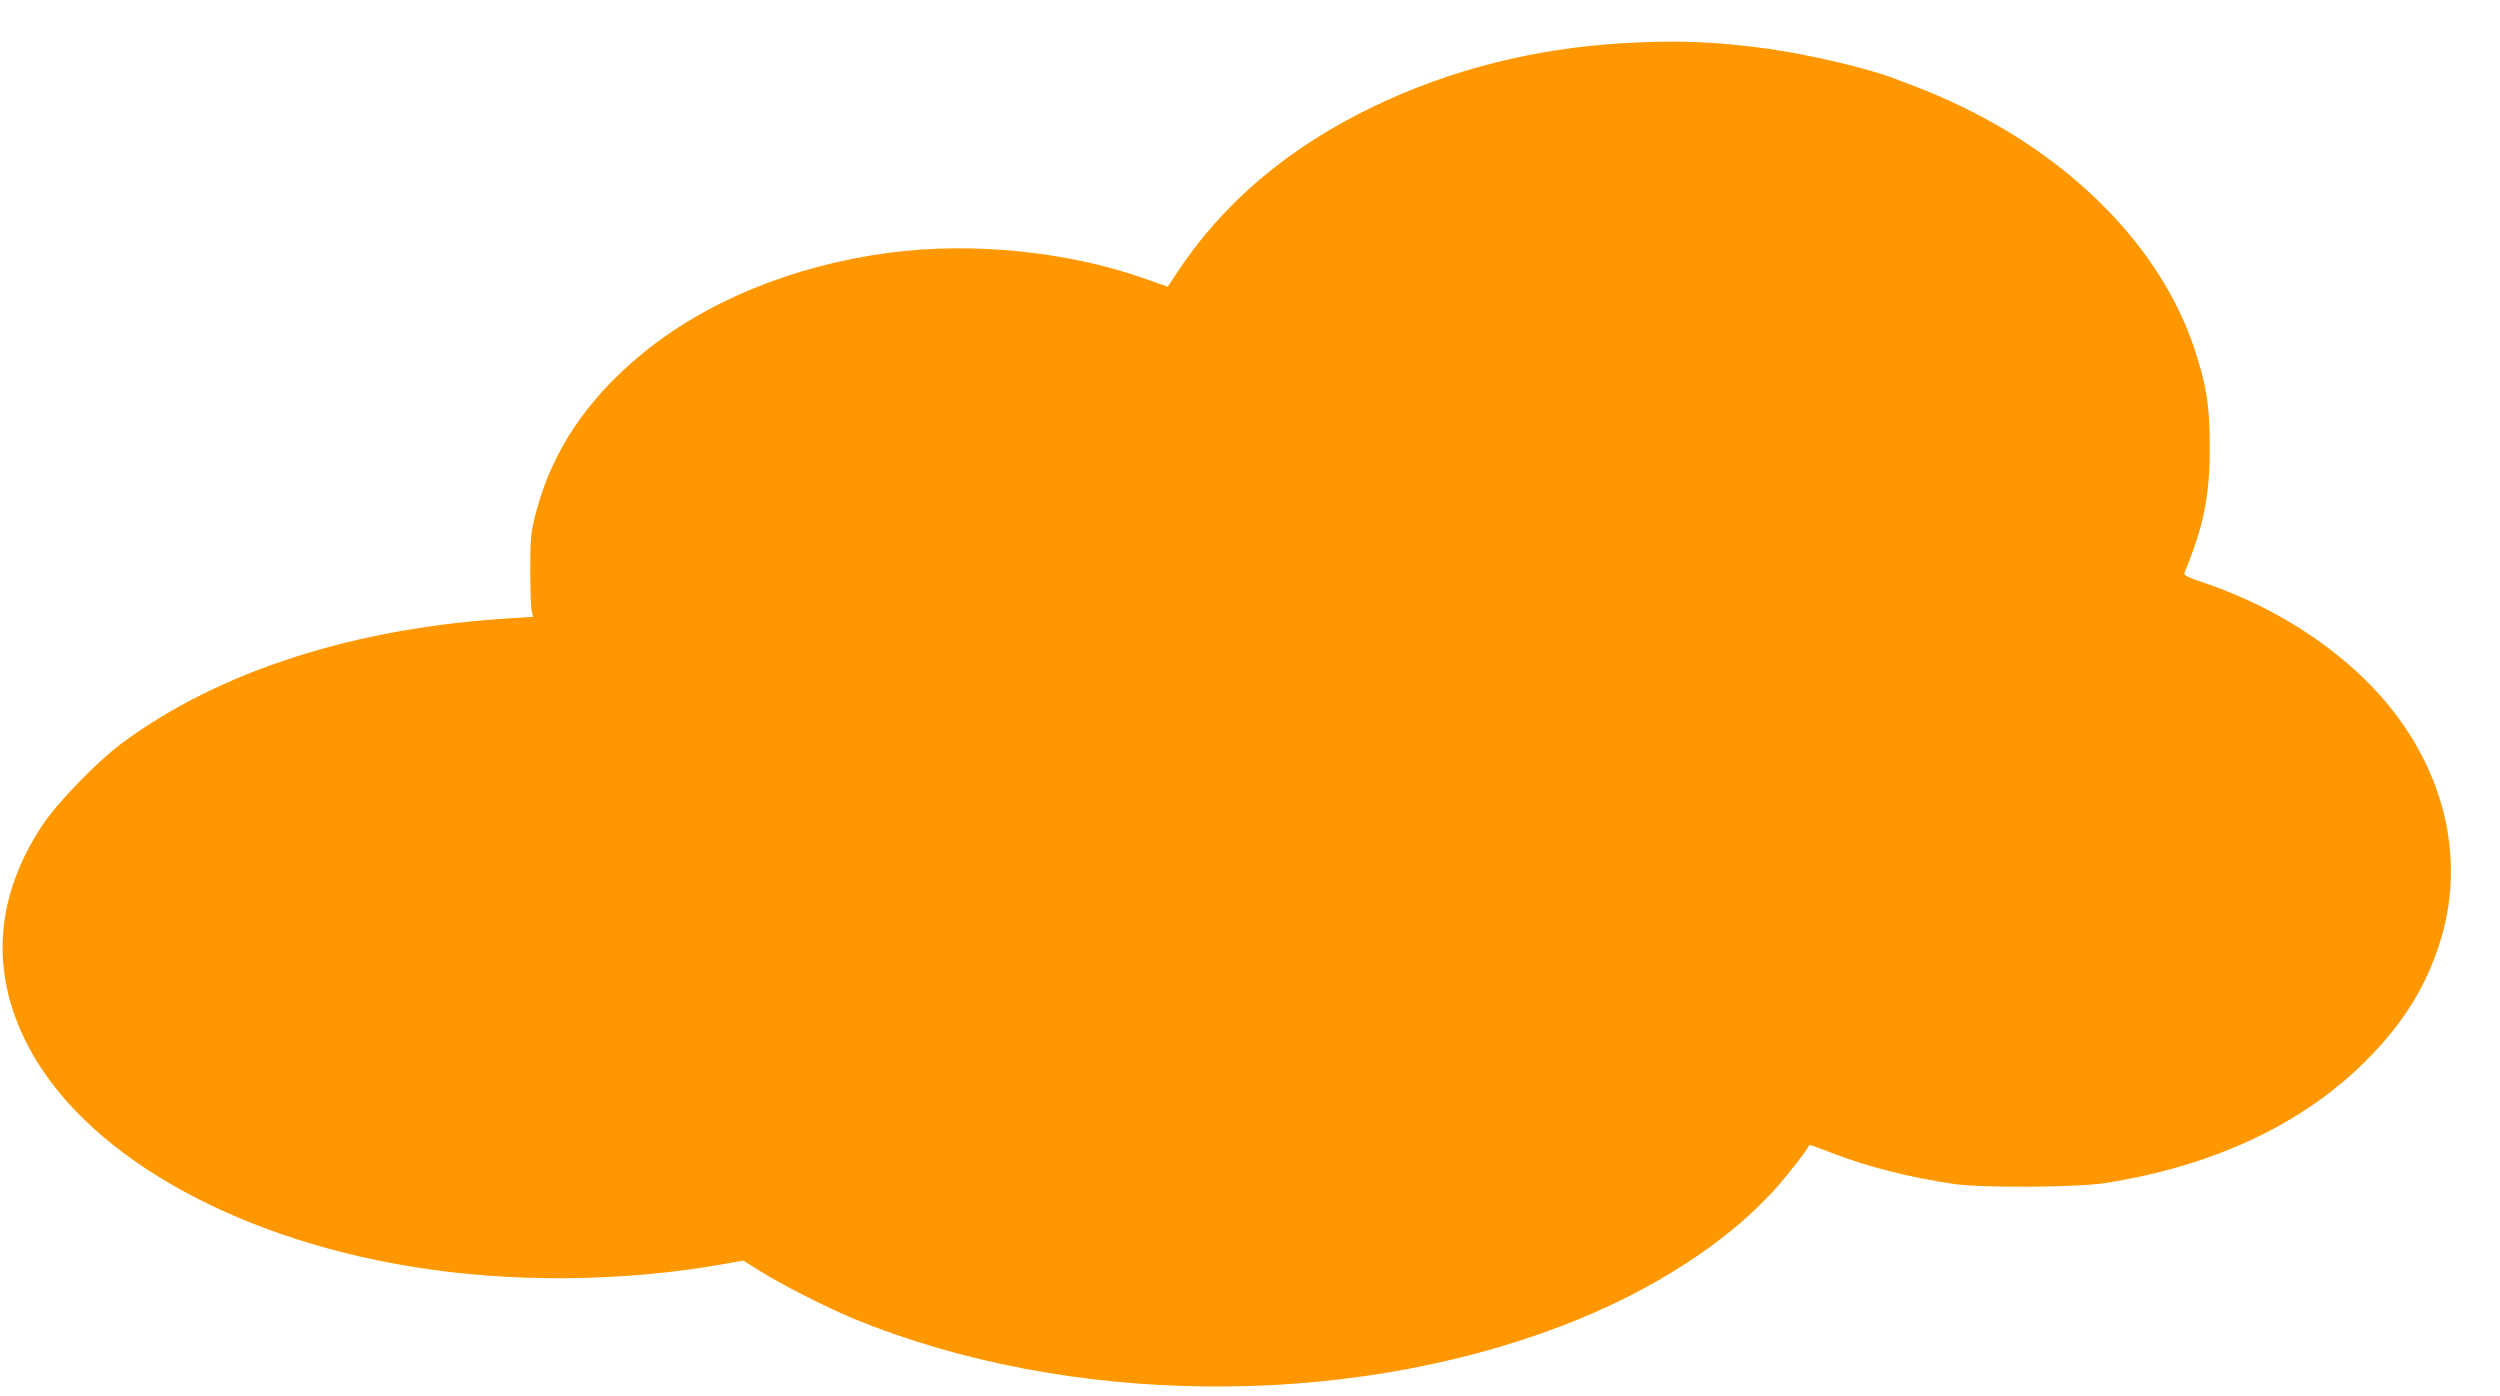 <?xml version="1.0" standalone="no"?>
<!DOCTYPE svg PUBLIC "-//W3C//DTD SVG 20010904//EN"
 "http://www.w3.org/TR/2001/REC-SVG-20010904/DTD/svg10.dtd">
<svg version="1.0" xmlns="http://www.w3.org/2000/svg"
 width="1280pt" height="715pt" viewBox="0 0 1280 715"
 preserveAspectRatio="xMidYMid meet">
<g transform="translate(0,715) scale(0.1,-0.1)"
fill="#ff9800" stroke="none">
<path d="M8310 6929 c-456 -27 -885 -136 -1275 -323 -440 -211 -779 -499
-1015 -862 l-41 -62 -111 39 c-398 142 -891 192 -1322 134 -492 -66 -944 -253
-1271 -527 -277 -231 -451 -495 -531 -803 -26 -101 -29 -125 -29 -290 0 -99 3
-194 7 -212 l7 -31 -107 -7 c-803 -47 -1499 -270 -1999 -641 -124 -92 -329
-303 -406 -419 -243 -367 -269 -752 -76 -1125 282 -547 1031 -981 1959 -1134
511 -85 1092 -80 1605 12 l100 18 85 -53 c110 -70 348 -190 486 -247 1091
-446 2500 -461 3614 -37 467 177 871 439 1119 726 60 70 134 165 156 203 1 1
53 -17 116 -42 187 -72 398 -125 624 -158 143 -21 631 -18 775 5 535 84 982
288 1304 597 199 191 324 381 402 615 169 505 -9 1057 -466 1447 -217 186
-472 327 -758 422 -68 23 -82 31 -77 45 99 239 130 396 129 651 -1 209 -17
309 -80 499 -174 518 -632 982 -1249 1263 -87 40 -141 62 -305 123 -133 49
-422 116 -624 145 -267 37 -470 45 -746 29z"/>
</g>
</svg>
